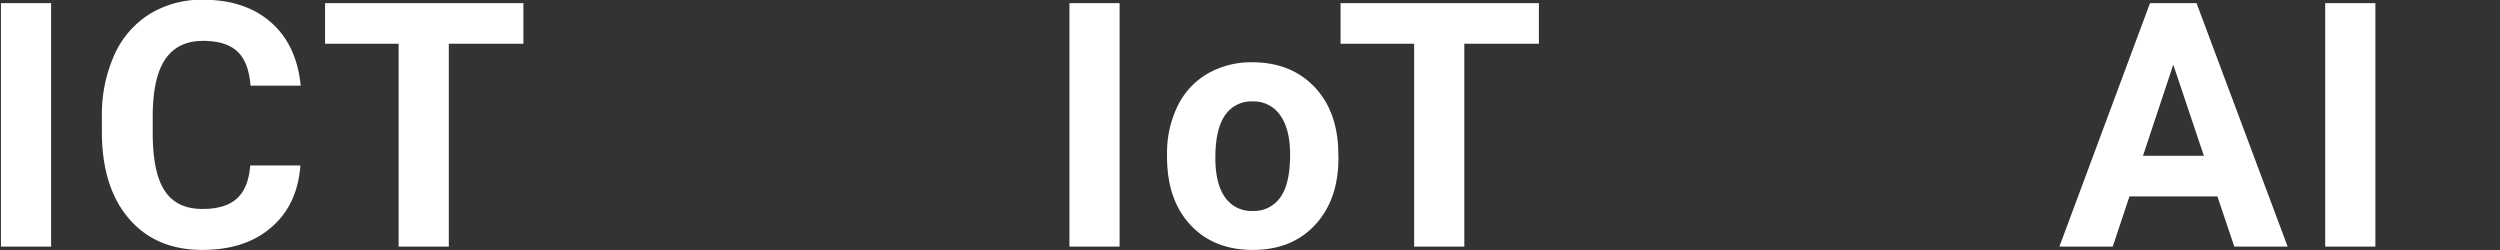 <svg xmlns="http://www.w3.org/2000/svg" xmlns:xlink="http://www.w3.org/1999/xlink" width="730" height="73" viewBox="0 0 730 73"><rect x="0" y="0" width="730" height="73" fill="#333333" stroke="none"/><defs><clipPath id="a"><rect width="730" height="73" transform="translate(335 363)" fill="#fff" stroke="#707070" stroke-width="1"/></clipPath></defs><g transform="translate(-335 -363)" clip-path="url(#a)"><path d="M21.924,0H7.275V-71.094H21.924ZM94.709-23.682q-.83,11.475-8.472,18.066T66.1.977q-13.672,0-21.509-9.2T36.75-33.5v-4.346a42.617,42.617,0,0,1,3.613-18.066A27.078,27.078,0,0,1,50.69-67.9a28.929,28.929,0,0,1,15.6-4.175q12.3,0,19.824,6.592t8.691,18.506H80.158q-.537-6.885-3.833-9.985t-10.034-3.1q-7.324,0-10.962,5.249T51.593-38.525v5.371q0,11.523,3.491,16.846T66.1-10.986q6.787,0,10.132-3.1t3.833-9.595Zm65.119-35.547H138.05V0H123.4V-59.229H101.917V-71.094h57.91Z" transform="translate(328 435)" fill="#fff"/><path d="M21.924,0H7.275V-71.094H21.924ZM35.773-26.9A31.332,31.332,0,0,1,38.8-40.918a22.162,22.162,0,0,1,8.716-9.521,25.428,25.428,0,0,1,13.208-3.369q10.693,0,17.456,6.543t7.544,17.773l.1,3.613q0,12.158-6.787,19.507T60.822.977Q49.4.977,42.585-6.348T35.773-26.27Zm14.111,1.025q0,7.52,2.832,11.5A9.347,9.347,0,0,0,60.822-10.4a9.369,9.369,0,0,0,8.008-3.931q2.881-3.931,2.881-12.573,0-7.373-2.881-11.426a9.369,9.369,0,0,0-8.105-4.053,9.216,9.216,0,0,0-8.008,4.028Q49.884-34.326,49.884-25.879Zm94.472-33.35H122.579V0H107.931V-59.229H86.446V-71.094h57.91Z" transform="translate(640 435)" fill="#fff"/><path d="M46.484-14.648H20.8L15.918,0H.342L26.807-71.094H40.381L66.992,0H51.416ZM24.756-26.514H42.529L33.594-53.125ZM92.609,0H77.961V-71.094H92.609Z" transform="translate(936 435)" fill="#fff"/></g></svg>